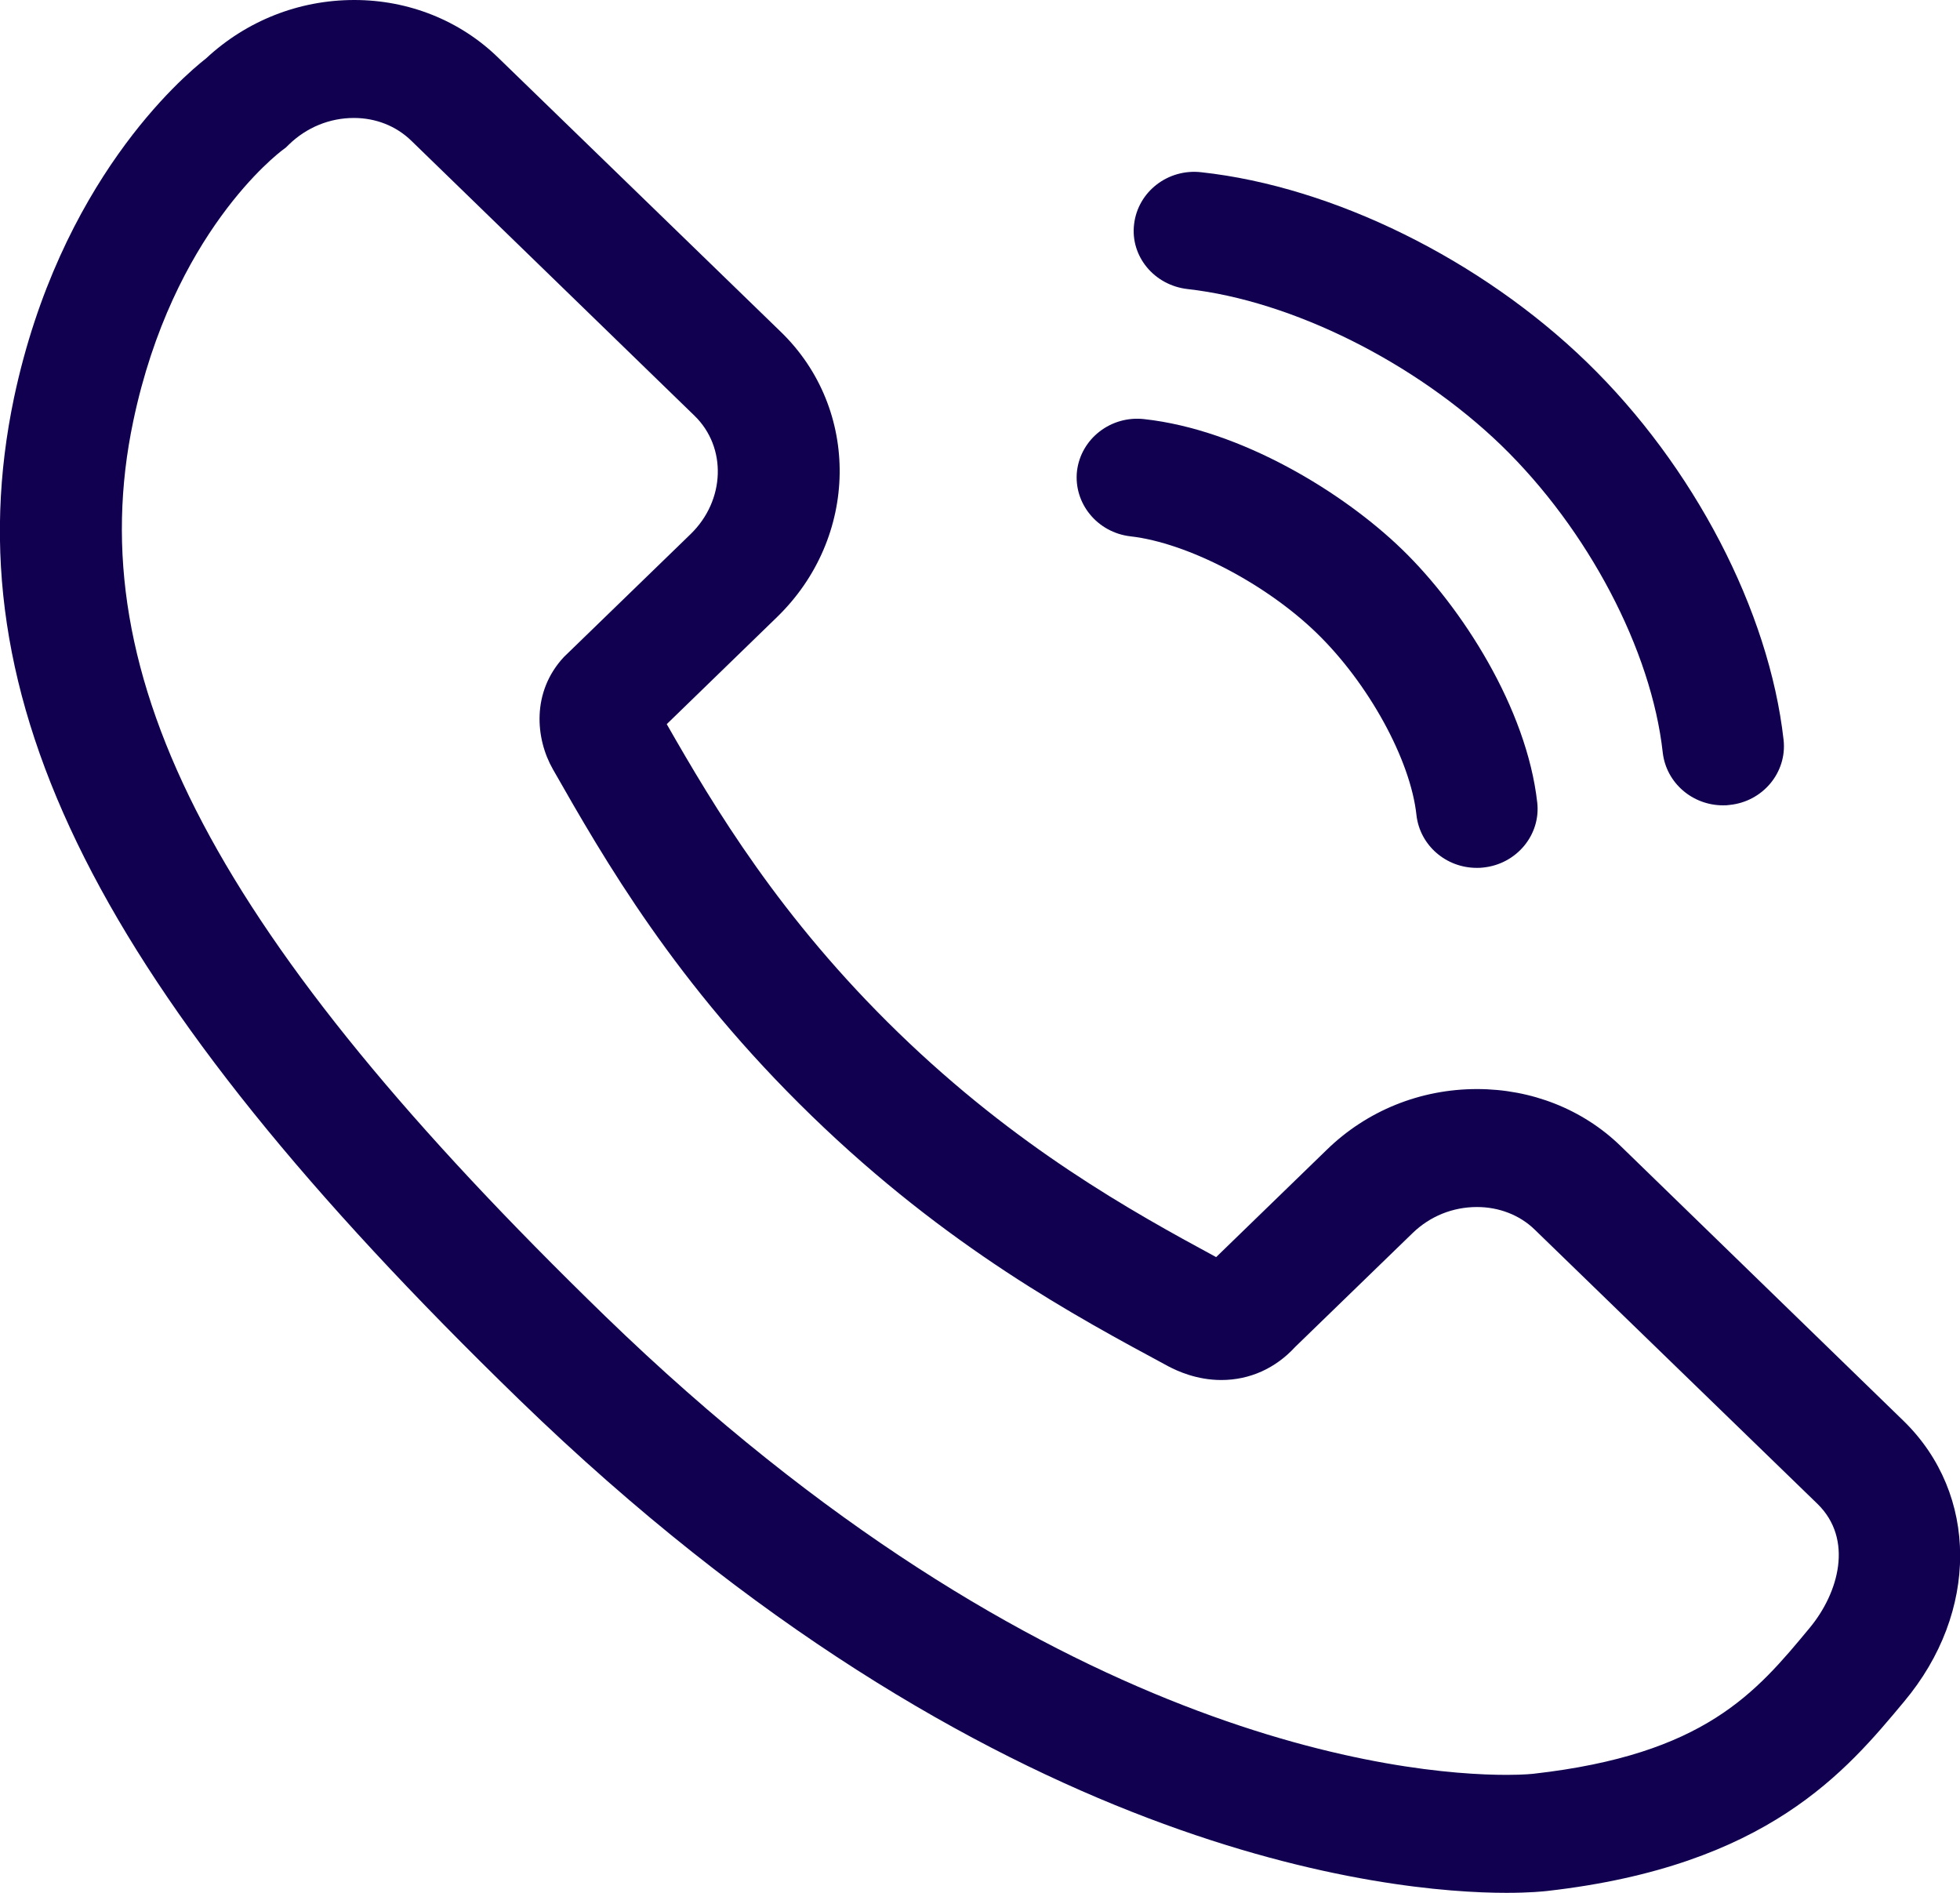 <svg width="29" height="28" viewBox="0 0 29 28" fill="none" xmlns="http://www.w3.org/2000/svg">
<g clip-path="url(#clip0_52_640)">
<path d="M28.166 21.02L23.977 16.951C23.416 16.407 22.658 16.11 21.854 16.11C21.015 16.11 20.222 16.43 19.626 17.013L17.994 18.596C16.727 17.911 15.043 16.974 13.29 15.274C11.543 13.579 10.571 11.946 9.865 10.712L11.496 9.129C12.711 7.951 12.735 6.055 11.554 4.91L7.365 0.847C6.804 0.303 6.046 0 5.242 0C4.42 0 3.645 0.309 3.049 0.864C2.69 1.145 0.885 2.693 0.208 5.881C-0.73 10.341 1.434 14.64 7.683 20.705C14.667 27.478 20.627 28 22.288 28C22.635 28 22.843 27.978 22.895 27.972C26.153 27.602 27.316 26.199 28.172 25.172C29.283 23.848 29.277 22.103 28.166 21.02ZM26.778 24.078C25.979 25.043 25.221 25.952 22.693 26.238C22.693 26.238 22.554 26.255 22.293 26.255C20.806 26.255 15.454 25.767 8.956 19.471C3.193 13.877 1.168 10.039 1.972 6.228C2.557 3.445 4.119 2.267 4.177 2.222L4.229 2.183L4.275 2.138C4.536 1.885 4.877 1.745 5.236 1.745C5.56 1.745 5.861 1.863 6.086 2.082L10.276 6.15C10.756 6.616 10.733 7.401 10.218 7.901L8.372 9.691L8.343 9.719C7.863 10.235 7.921 10.925 8.181 11.38C8.945 12.721 9.992 14.55 12.011 16.508C14.019 18.455 15.911 19.471 17.288 20.212C17.427 20.285 17.711 20.414 18.07 20.414C18.492 20.414 18.874 20.24 19.163 19.925L20.899 18.242C21.159 17.99 21.495 17.855 21.854 17.855C22.178 17.855 22.484 17.973 22.704 18.186L26.893 22.248C27.426 22.77 27.206 23.561 26.778 24.078Z" fill="#110050"/>
<path d="M17.572 4.276C19.117 4.45 20.94 5.359 22.213 6.588C23.497 7.833 24.435 9.618 24.602 11.133C24.654 11.582 25.042 11.913 25.494 11.913C25.528 11.913 25.557 11.913 25.592 11.907C26.084 11.857 26.442 11.425 26.39 10.947C26.176 9.034 25.06 6.891 23.48 5.359C21.918 3.844 19.731 2.761 17.775 2.548C17.283 2.491 16.837 2.834 16.78 3.316C16.722 3.788 17.075 4.22 17.572 4.276Z" fill="#110050"/>
<path d="M16.728 7.934C17.567 8.03 18.724 8.63 19.482 9.365C20.246 10.106 20.871 11.239 20.958 12.059C21.01 12.507 21.397 12.838 21.849 12.838C21.883 12.838 21.912 12.838 21.947 12.833C22.439 12.782 22.798 12.35 22.745 11.873C22.589 10.476 21.629 8.984 20.749 8.131C19.876 7.283 18.36 6.357 16.93 6.2C16.439 6.144 15.993 6.487 15.935 6.969C15.883 7.446 16.236 7.878 16.728 7.934Z" fill="#110050"/>
</g>
<defs>
<clipPath id="clip0_52_640">
<rect width="29" height="28" fill="white"/>
</clipPath>
</defs>
</svg>
